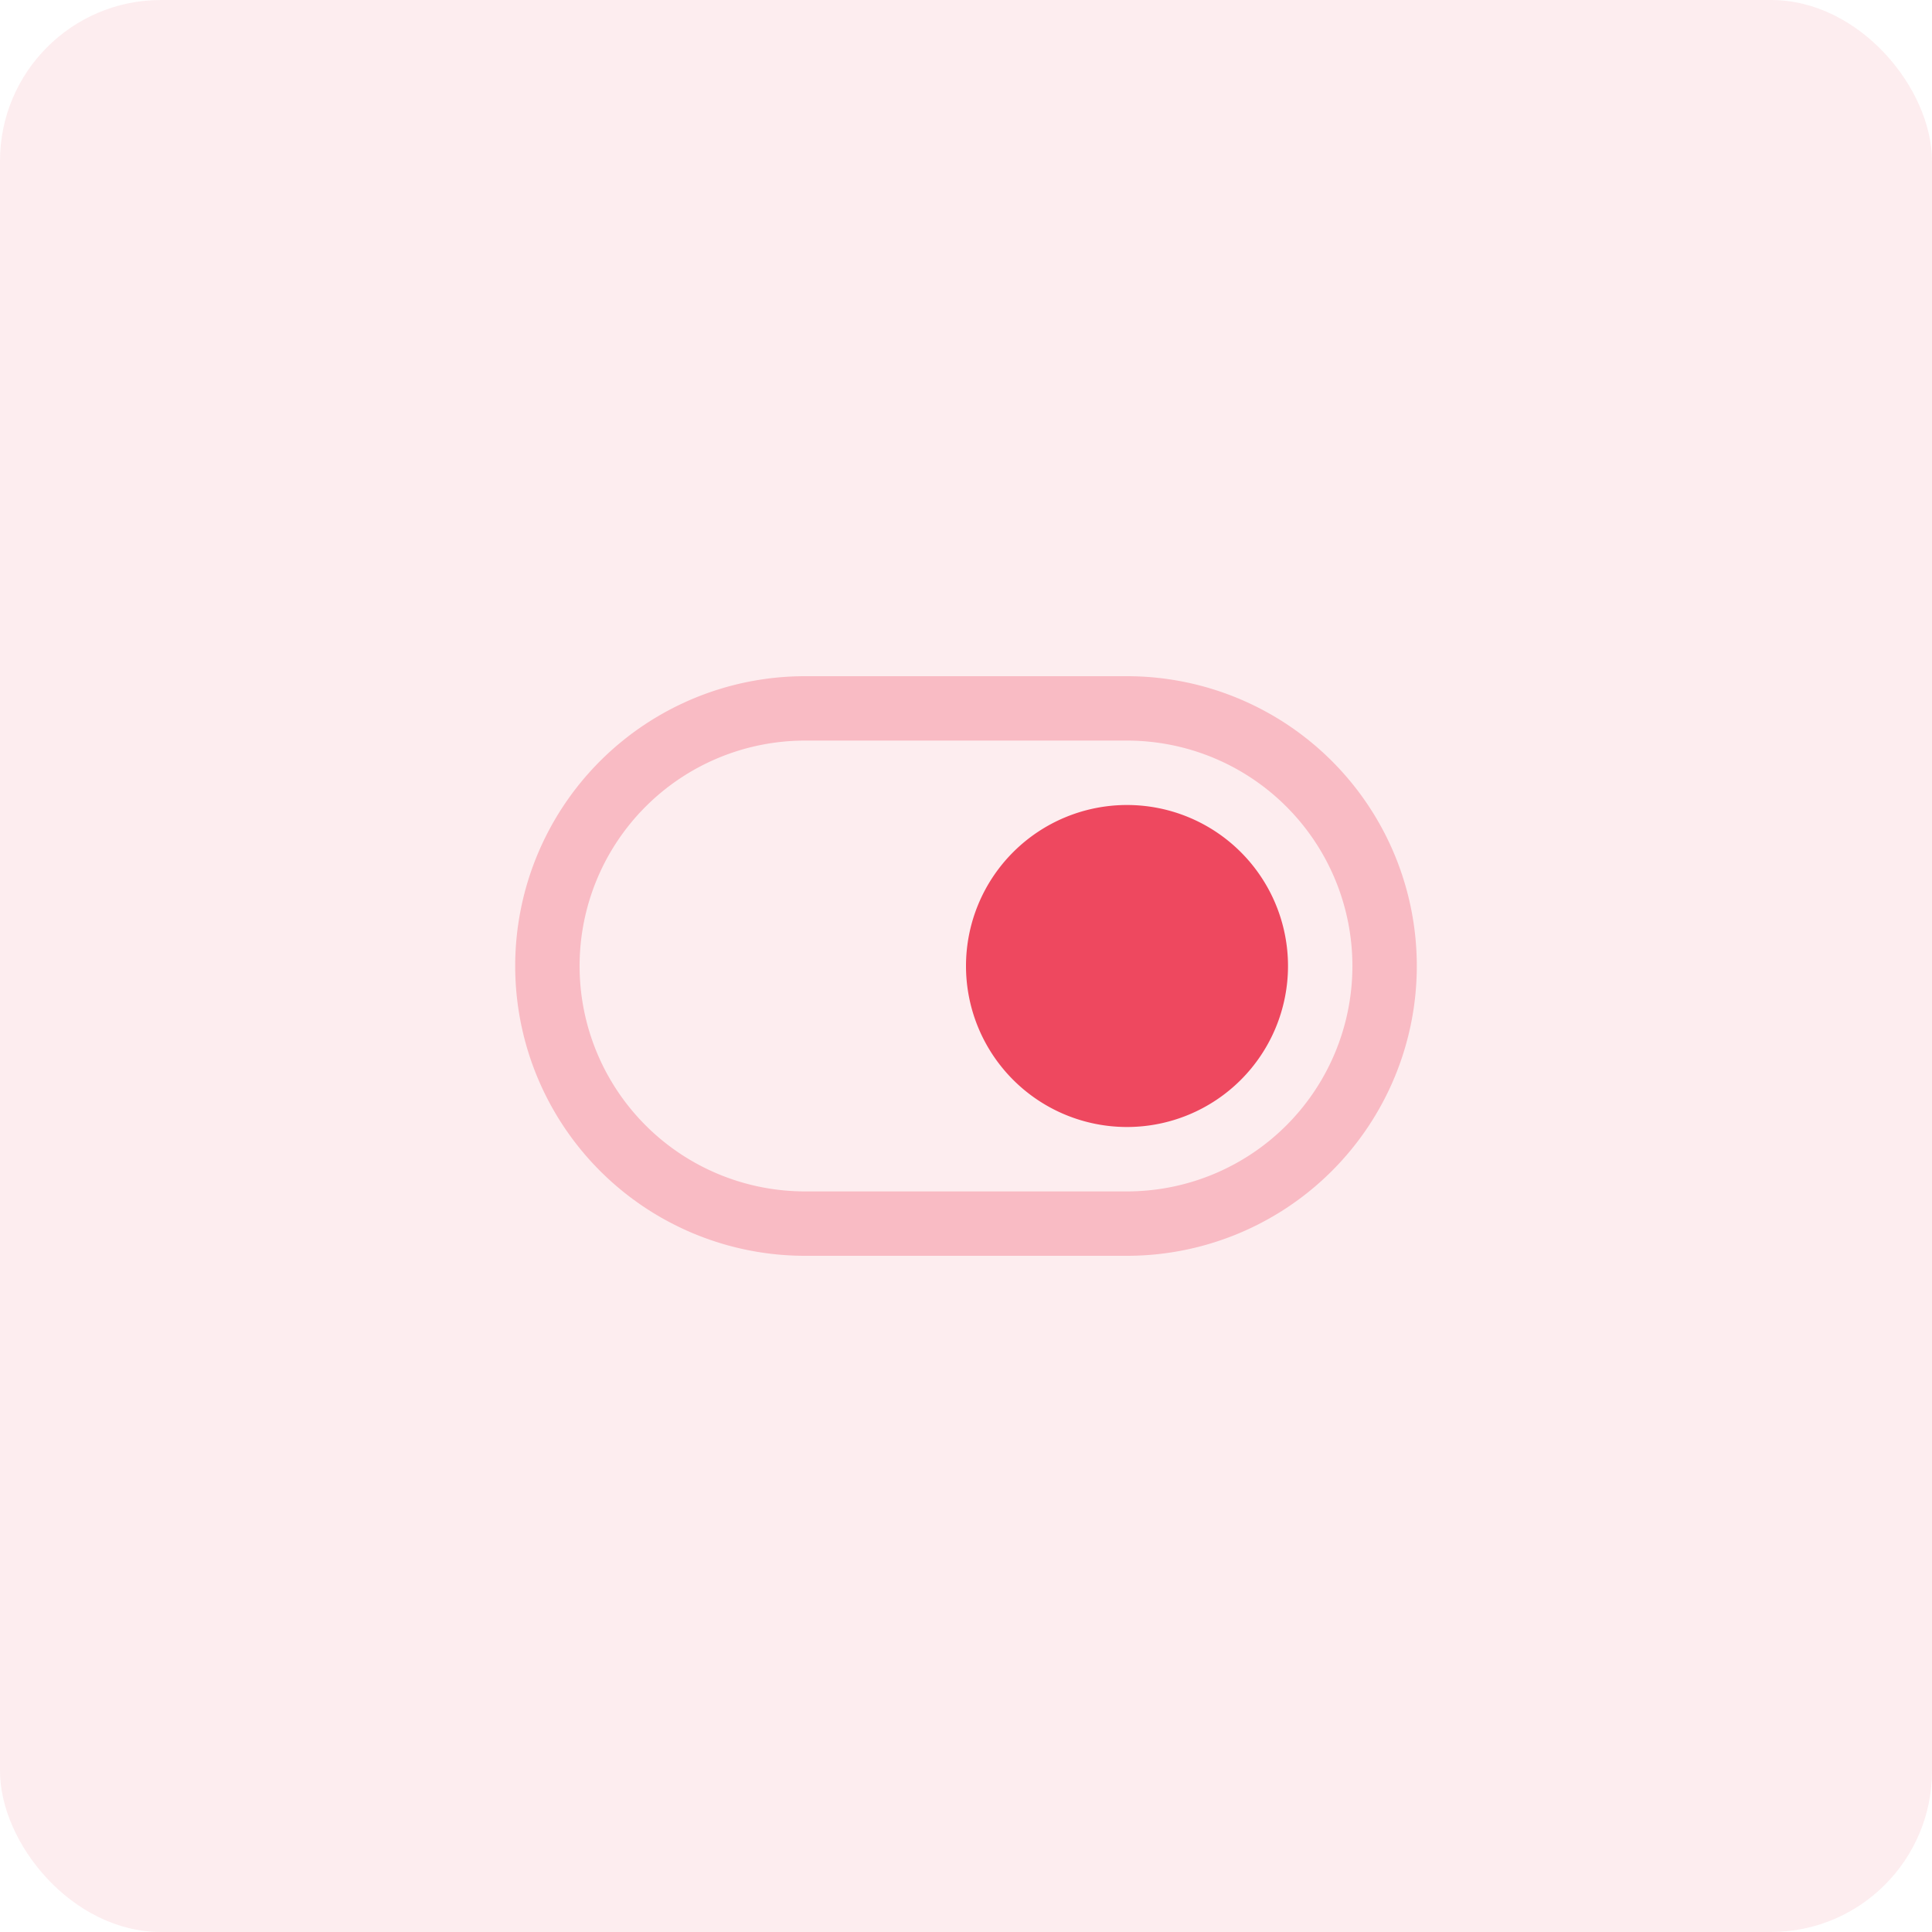 <?xml version="1.0" encoding="UTF-8" standalone="no"?><svg xmlns="http://www.w3.org/2000/svg" width="60" height="60" viewBox="0 0 60 60"><rect width="60" height="60" rx="5" fill="#ee485f" opacity="0.1"/><path d="M750.857,218.943h-10a9,9,0,0,1,0-18h10a9,9,0,0,1,0,18Zm-10-16a7,7,0,0,0,0,14h10a7,7,0,0,0,0-14Z" transform="translate(-715.857 -179.943)" fill="#ee485f" opacity="0.3"/><path d="M5,0A5,5,0,1,1,0,5,5,5,0,0,1,5,0Z" transform="translate(30 25)" fill="#ee485f"/></svg>